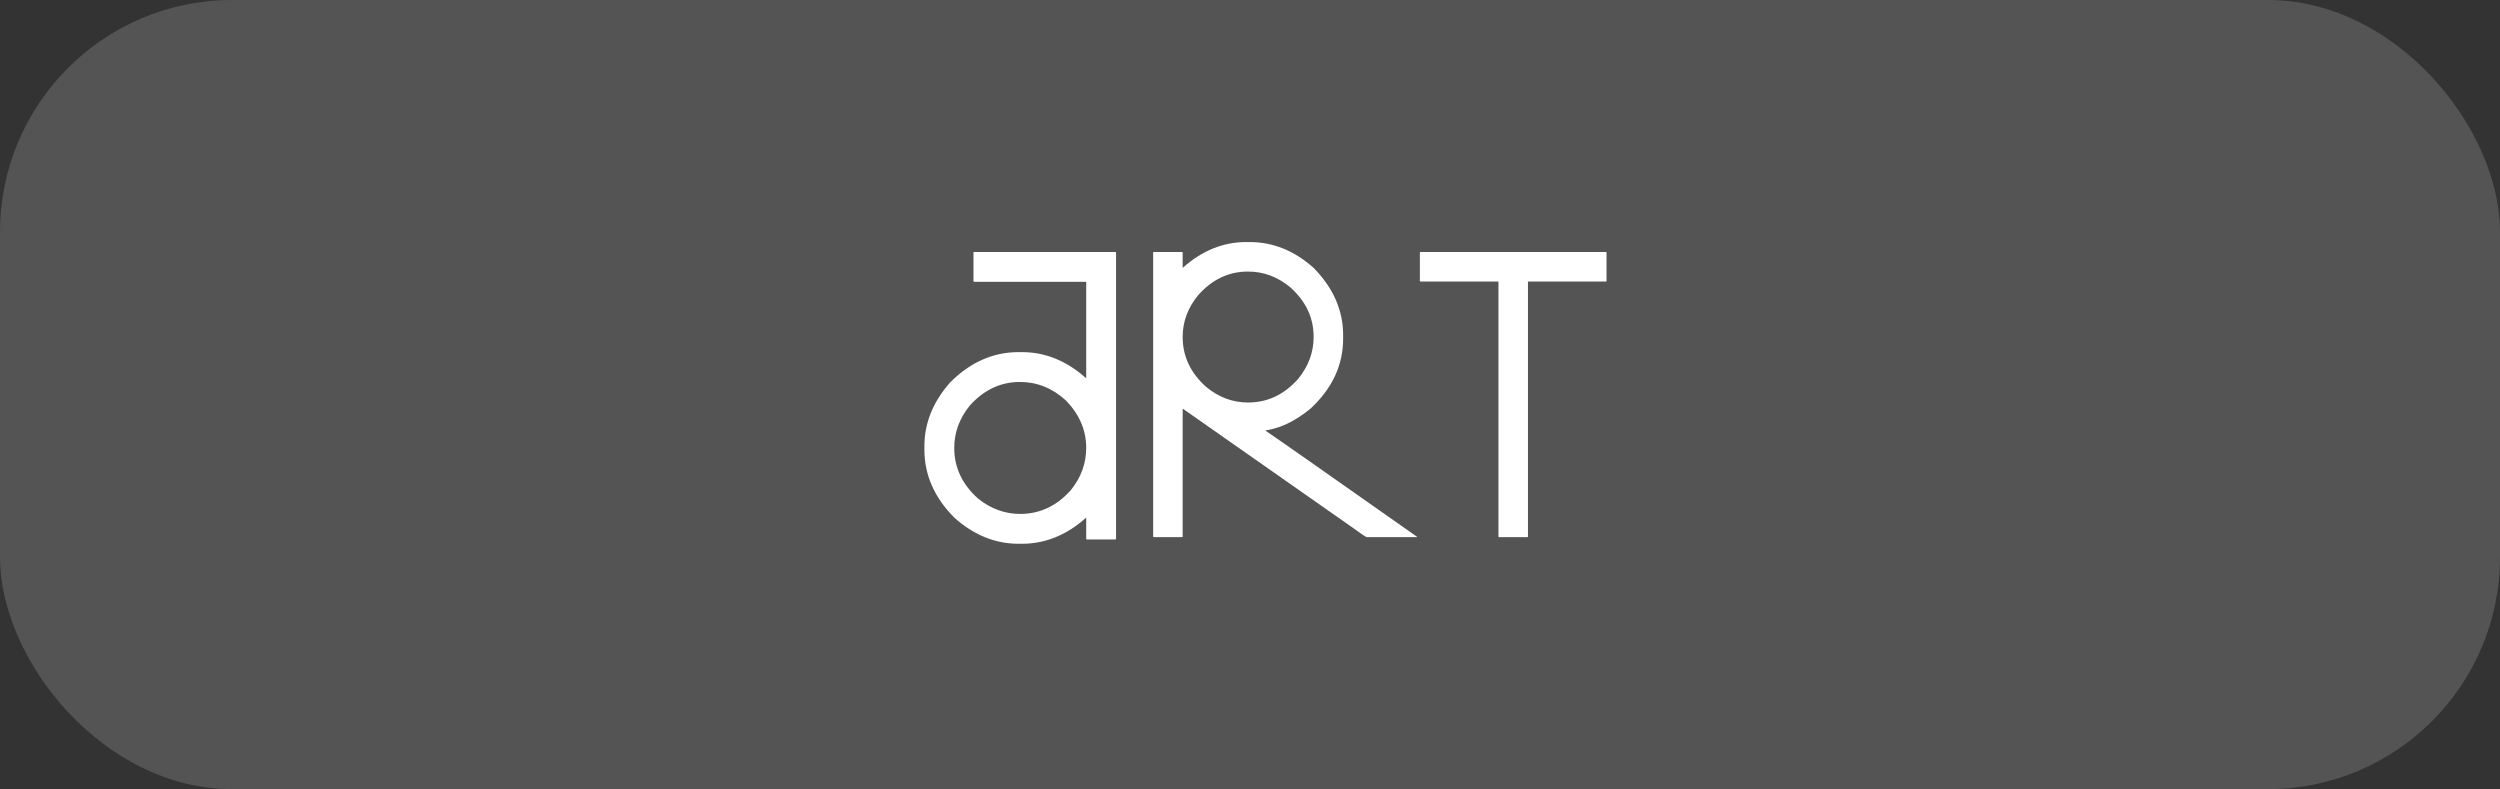 <?xml version="1.0" encoding="UTF-8"?> <svg xmlns="http://www.w3.org/2000/svg" width="377" height="119" viewBox="0 0 377 119" fill="none"><rect x="0" y="0" width="377" height="119" fill="#333333" stroke="none"/><rect width="377" height="119" rx="35" fill="#D9D9D9" fill-opacity="0.2"></rect><path d="M146.9 38H168.2C168.267 38 168.3 38.033 168.3 38.1V81.25C168.3 81.317 168.267 81.35 168.2 81.35H163.9C163.833 81.35 163.8 81.317 163.8 81.25V78.05C160.867 80.683 157.633 82 154.1 82H153.6C150.1 82 146.883 80.7 143.95 78.1C140.917 75.067 139.4 71.633 139.4 67.8V67.3C139.4 63.8 140.7 60.583 143.3 57.65C146.333 54.617 149.767 53.1 153.6 53.1H154.1C157.633 53.1 160.867 54.417 163.8 57.05V42.5H146.9C146.833 42.5 146.8 42.467 146.8 42.4V38.1C146.8 38.033 146.833 38 146.9 38ZM143.9 67.55C143.9 70.483 145.083 73.017 147.45 75.15C149.383 76.717 151.517 77.5 153.85 77.5C156.783 77.5 159.317 76.317 161.45 73.95C163.017 72.017 163.8 69.883 163.8 67.55C163.8 64.883 162.783 62.5 160.75 60.4C158.717 58.533 156.4 57.6 153.8 57.6C150.9 57.6 148.383 58.783 146.25 61.15C144.683 63.083 143.9 65.217 143.9 67.55ZM187.945 36.5H188.445C191.945 36.5 195.145 37.783 198.045 40.35C201.045 43.383 202.545 46.783 202.545 50.55V51.05C202.545 55.05 200.912 58.567 197.645 61.6C195.512 63.367 193.362 64.45 191.195 64.85C191.062 64.883 190.945 64.9 190.845 64.9V64.95C192.245 65.883 199.862 71.217 213.695 80.95V81H206.095C205.995 81 205.162 80.433 203.595 79.3L178.395 61.65H178.345V80.9C178.345 80.967 178.312 81 178.245 81H173.995C173.928 81 173.895 80.967 173.895 80.9V38.1C173.895 38.033 173.928 38 173.995 38H178.245C178.312 38 178.345 38.033 178.345 38.1V40.4C181.245 37.8 184.445 36.5 187.945 36.5ZM178.345 50.8C178.345 53.733 179.528 56.25 181.895 58.35C183.795 59.917 185.895 60.7 188.195 60.7C191.128 60.7 193.645 59.517 195.745 57.15C197.312 55.25 198.095 53.133 198.095 50.8C198.095 47.9 196.912 45.4 194.545 43.3C192.645 41.733 190.528 40.95 188.195 40.95C185.295 40.95 182.795 42.133 180.695 44.5C179.128 46.4 178.345 48.5 178.345 50.8ZM214.216 38H242.166C242.233 38 242.266 38.033 242.266 38.1V42.35C242.266 42.417 242.233 42.45 242.166 42.45H230.416V80.9C230.416 80.967 230.383 81 230.316 81H226.066C226 81 225.966 80.967 225.966 80.9V42.45H214.216C214.15 42.45 214.116 42.417 214.116 42.35V38.1C214.116 38.033 214.15 38 214.216 38Z" fill="white"></path></svg> 
